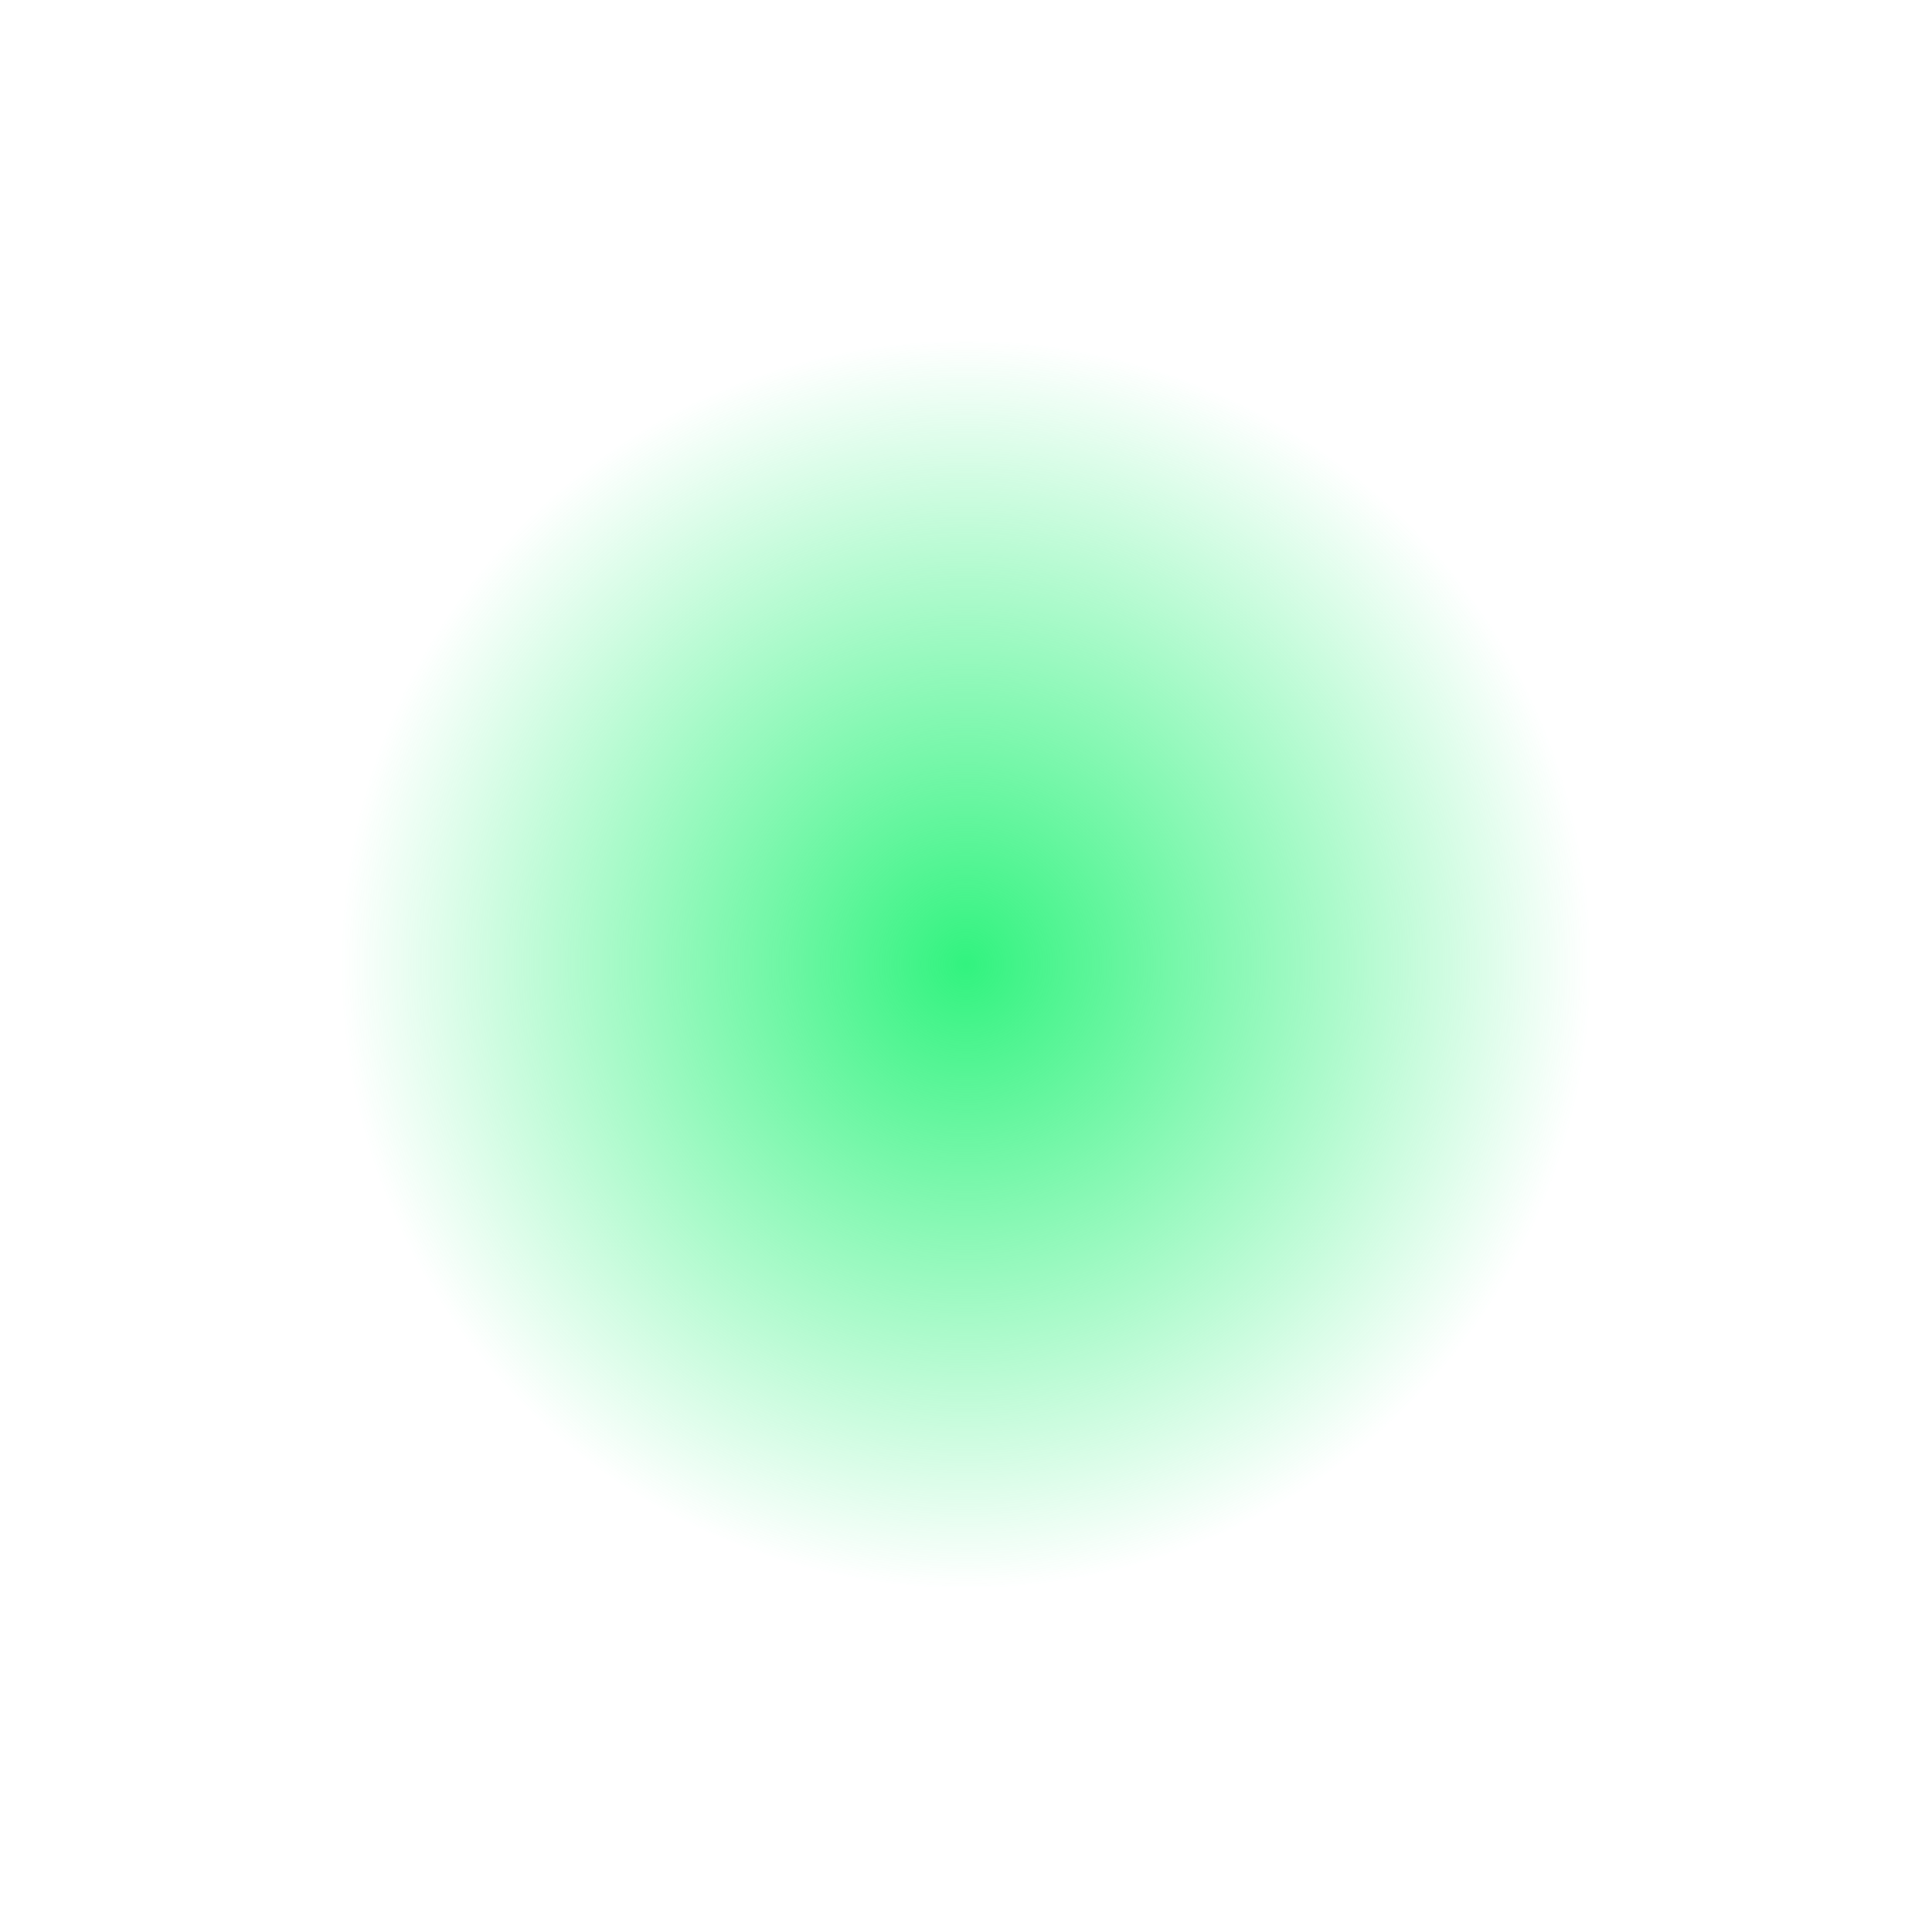 <?xml version="1.0" encoding="UTF-8"?> <svg xmlns="http://www.w3.org/2000/svg" width="1133" height="1131" viewBox="0 0 1133 1131" fill="none"><g filter="url(#filter0_f_34_3266)"><ellipse cx="566.5" cy="565.503" rx="365.503" ry="366.5" transform="rotate(90 566.5 565.503)" fill="url(#paint0_radial_34_3266)"></ellipse></g><defs><filter id="filter0_f_34_3266" x="-1.52588e-05" y="0" width="1133" height="1131.01" filterUnits="userSpaceOnUse" color-interpolation-filters="sRGB"><feFlood flood-opacity="0" result="BackgroundImageFix"></feFlood><feBlend mode="normal" in="SourceGraphic" in2="BackgroundImageFix" result="shape"></feBlend><feGaussianBlur stdDeviation="100" result="effect1_foregroundBlur_34_3266"></feGaussianBlur></filter><radialGradient id="paint0_radial_34_3266" cx="0" cy="0" r="1" gradientUnits="userSpaceOnUse" gradientTransform="translate(566.5 565.503) scale(365.503 366.5)"><stop stop-color="#32F37F"></stop><stop offset="1" stop-color="#32F37F" stop-opacity="0"></stop></radialGradient></defs></svg> 